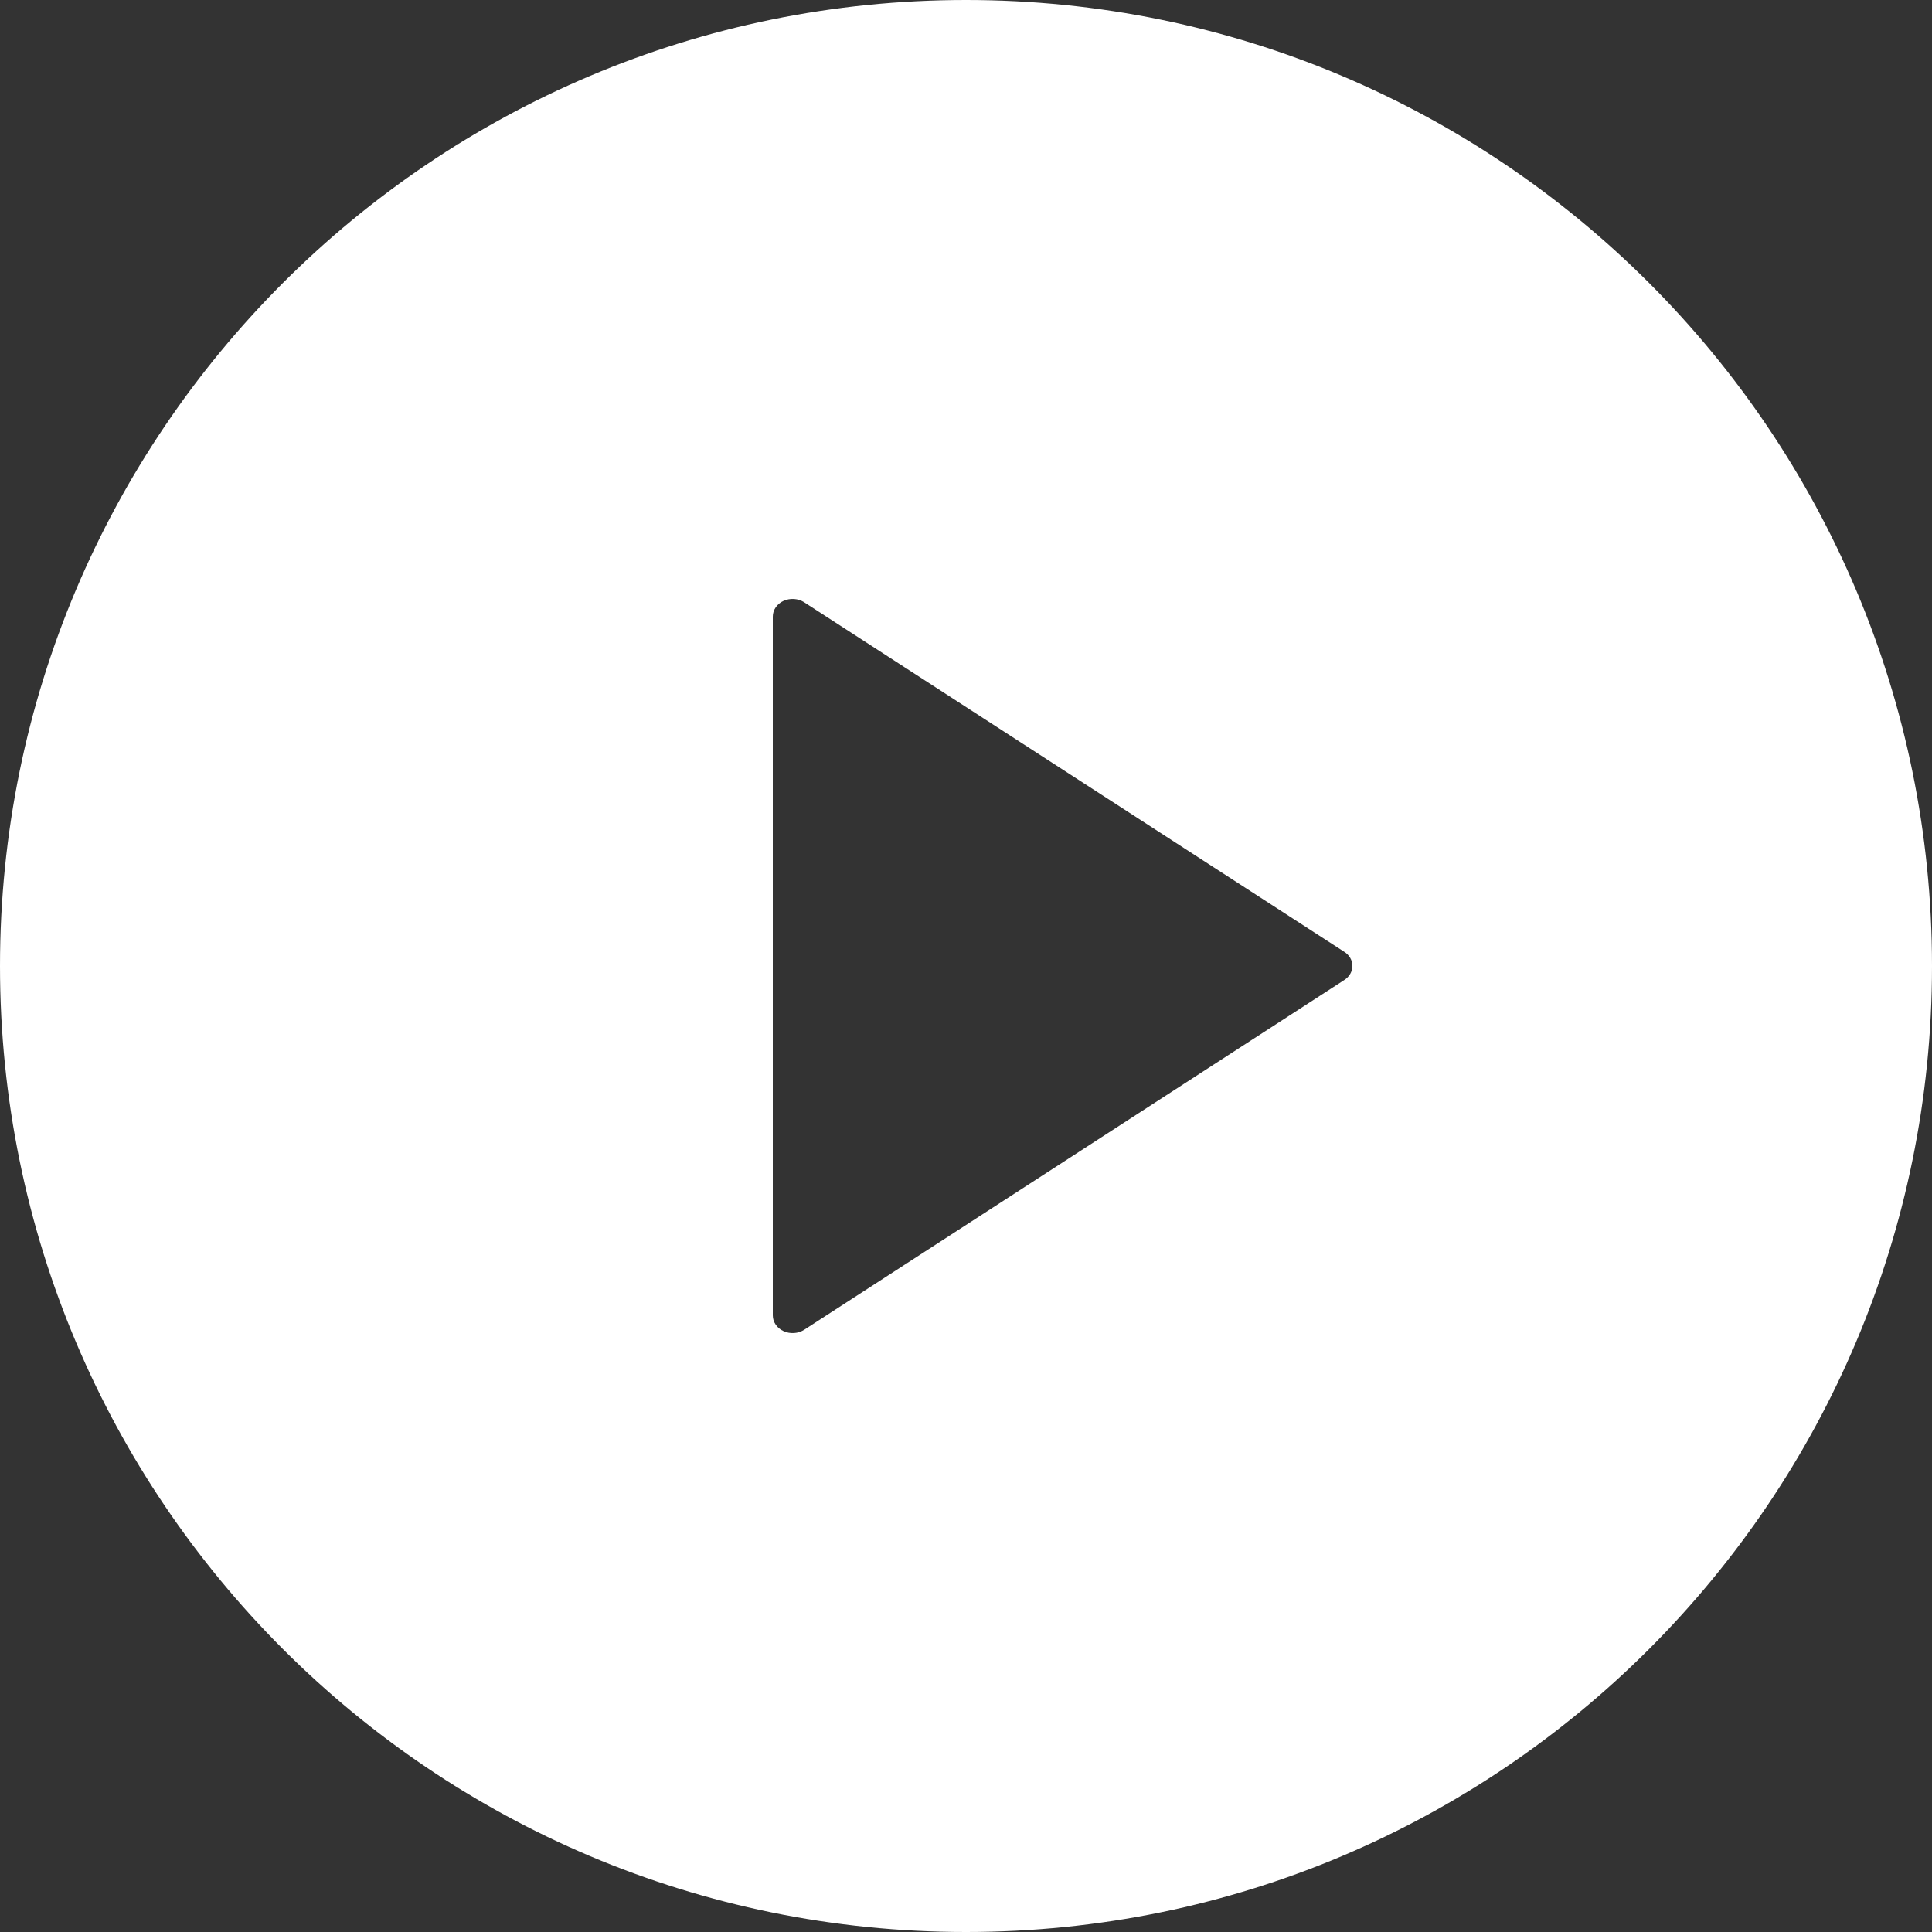 <svg width="80" height="80" viewBox="0 0 80 80" fill="none" xmlns="http://www.w3.org/2000/svg">
<rect x="0" y="0" width="80" height="80" fill="#333333" stroke="none"/>
<path fill-rule="evenodd" clip-rule="evenodd" d="M40 80C62.091 80 80 62.091 80 40C80 17.909 62.091 0 40 0C17.909 0 0 17.909 0 40C0 62.091 17.909 80 40 80ZM55.658 40.584L33.3 55.063C33.178 55.141 33.033 55.188 32.883 55.198C32.732 55.208 32.581 55.181 32.447 55.12C32.313 55.059 32.2 54.966 32.121 54.851C32.042 54.736 32 54.605 32 54.47V25.531C32 25.397 32.041 25.265 32.12 25.15C32.198 25.035 32.311 24.941 32.446 24.88C32.581 24.819 32.732 24.792 32.882 24.802C33.033 24.813 33.178 24.86 33.3 24.939L55.658 39.409C55.764 39.475 55.85 39.563 55.91 39.665C55.969 39.768 56 39.881 56 39.996C56 40.111 55.969 40.225 55.91 40.327C55.85 40.429 55.764 40.517 55.658 40.584Z" fill="white"/>
</svg>
